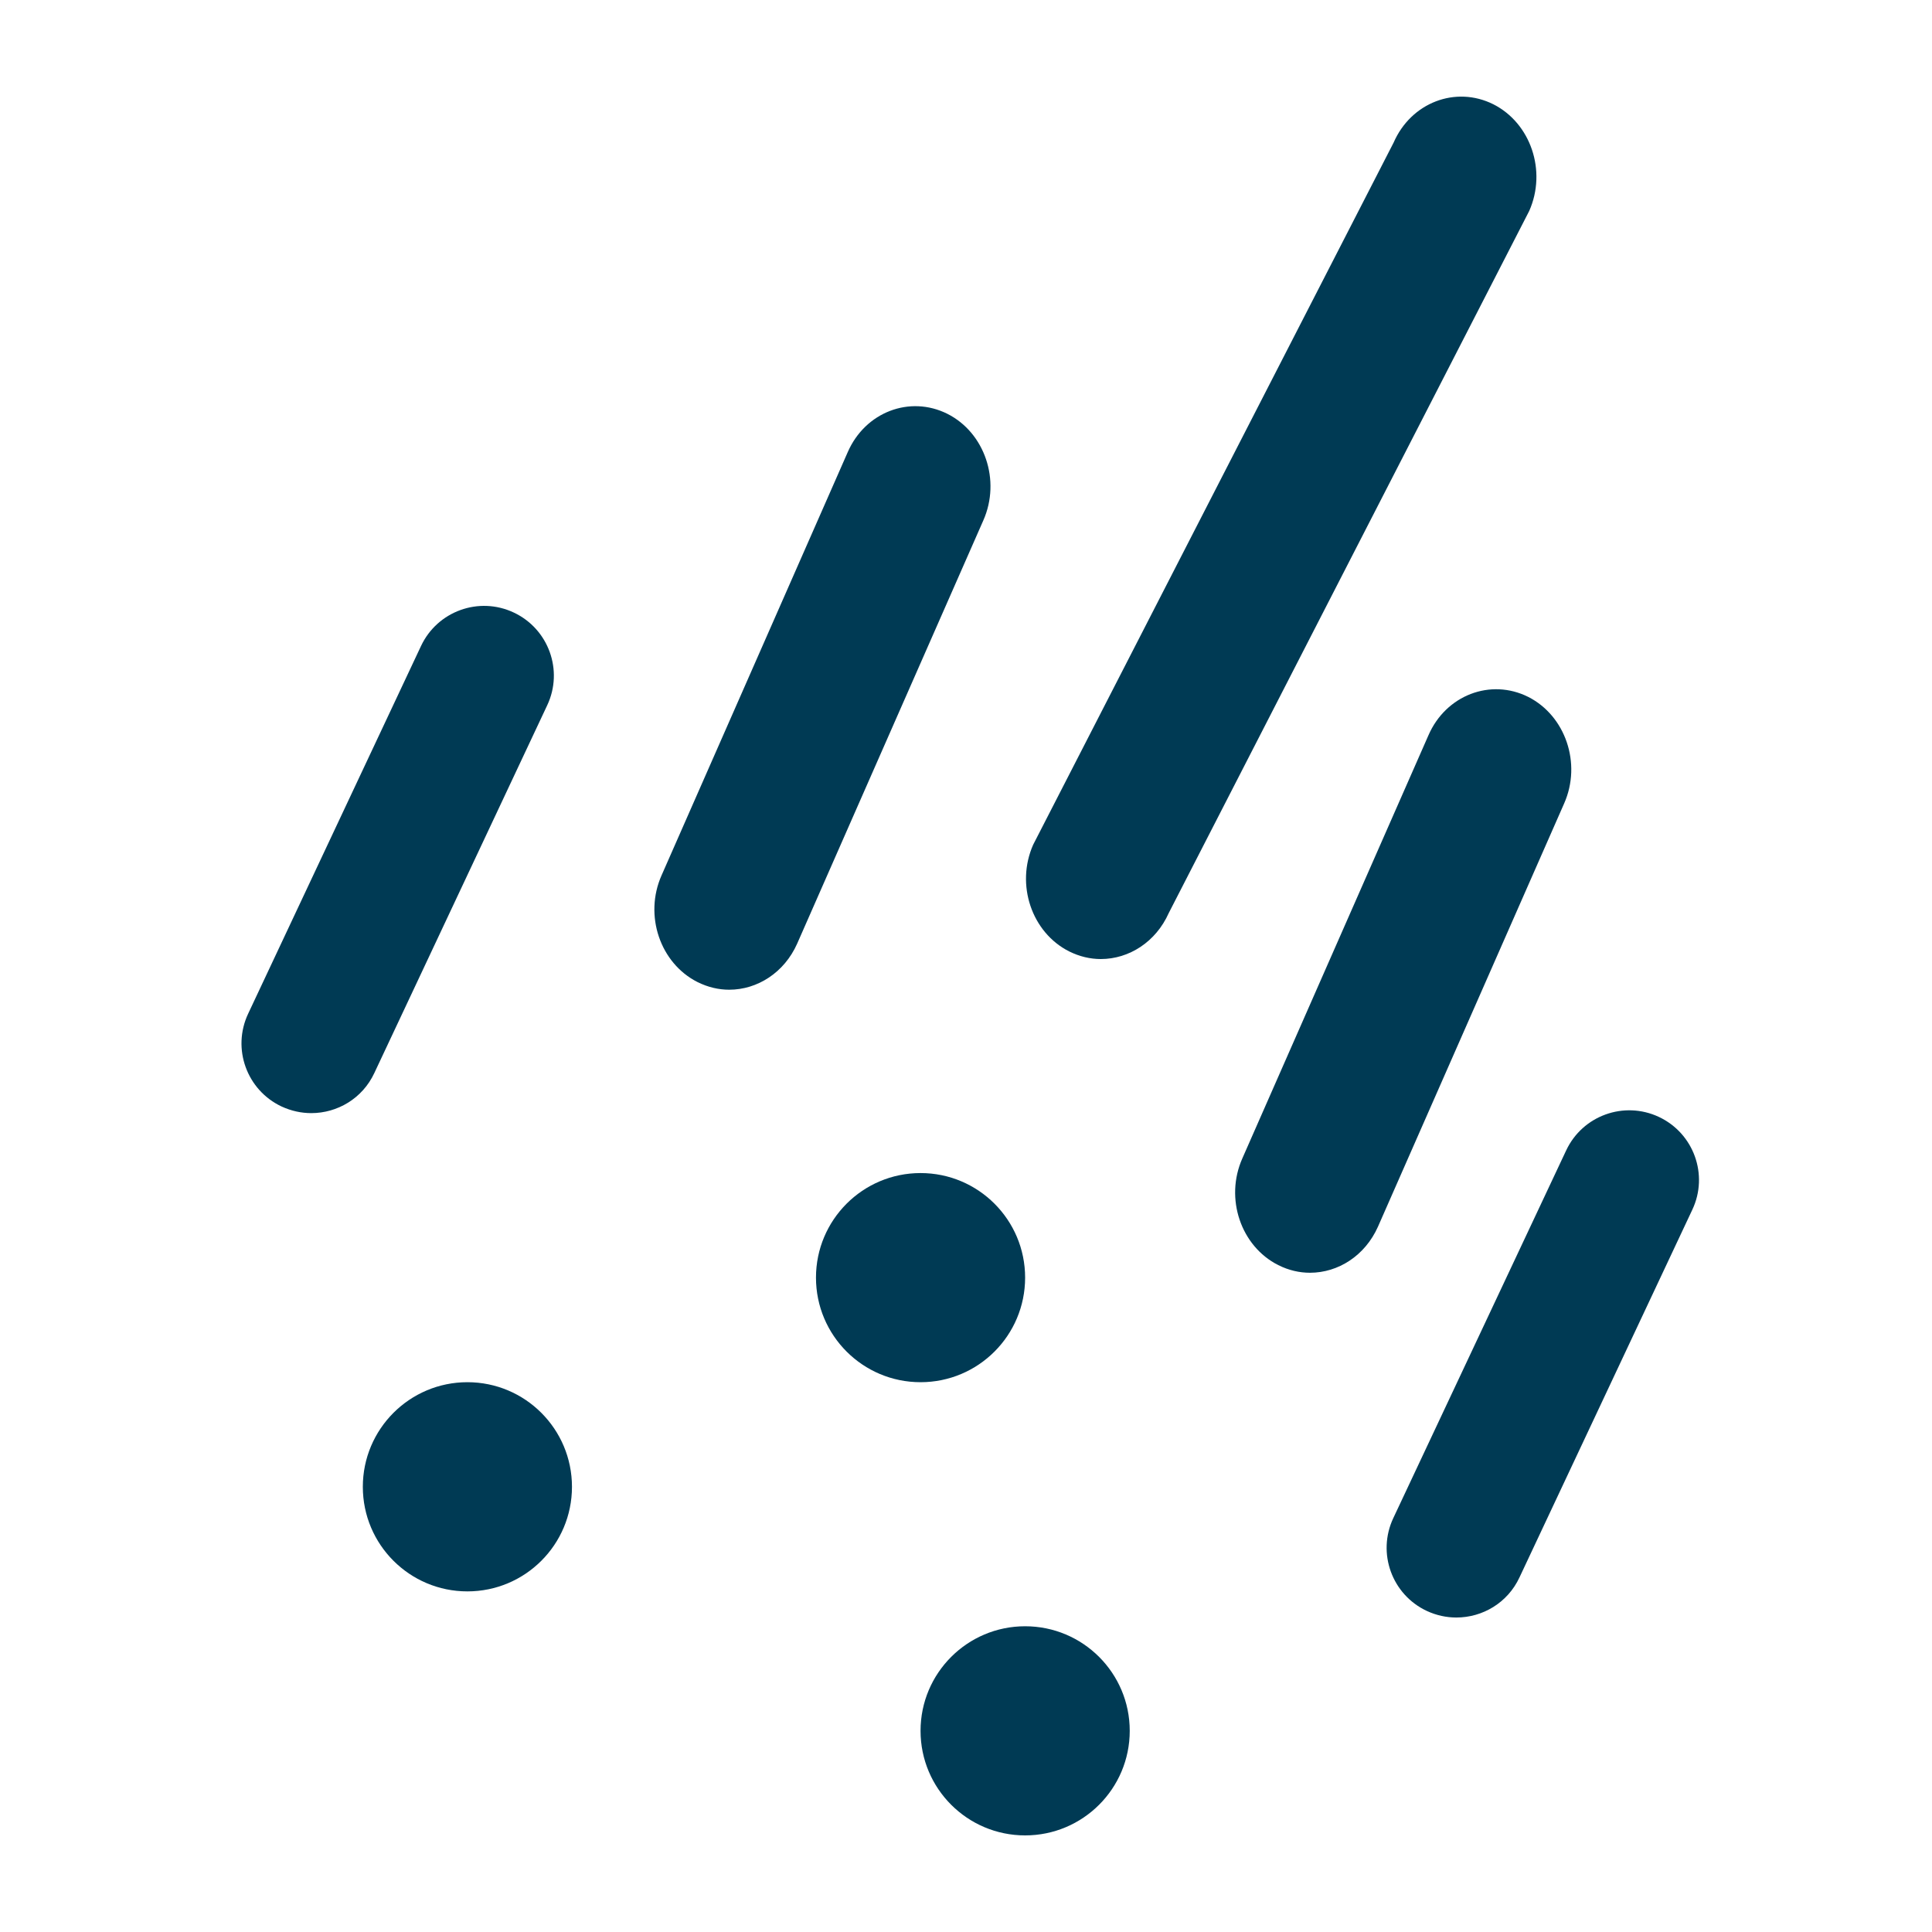 <svg width="40" height="40" viewBox="0 0 40 40" fill="none" xmlns="http://www.w3.org/2000/svg">
<path d="M7.75 22.216L11.33 14.601C11.669 13.88 11.358 13.021 10.637 12.682C9.915 12.342 9.056 12.653 8.717 13.374L5.137 20.989C4.798 21.71 5.108 22.569 5.83 22.909C6.032 23.002 6.241 23.046 6.444 23.046C6.985 23.046 7.504 22.743 7.75 22.216Z" fill="#003A54"/>
<path d="M34.346 23.125C33.624 22.786 32.765 23.096 32.426 23.818L28.846 31.432C28.507 32.154 28.817 33.013 29.539 33.352C29.741 33.446 29.95 33.489 30.152 33.489C30.694 33.489 31.213 33.186 31.459 32.659L35.038 25.045C35.378 24.323 35.067 23.464 34.346 23.125V23.125Z" fill="#003A54"/>
<path d="M19.615 8.568C18.835 8.178 17.912 8.532 17.551 9.362L13.697 18.123C13.329 18.953 13.668 19.942 14.44 20.332C14.657 20.44 14.88 20.491 15.097 20.491C15.681 20.491 16.237 20.137 16.504 19.538L20.358 10.776C20.726 9.946 20.387 8.957 19.615 8.568V8.568Z" fill="#003A54"/>
<path d="M31.639 14.428C30.86 14.039 29.936 14.392 29.575 15.222L25.721 23.984C25.353 24.814 25.692 25.803 26.464 26.192C26.681 26.301 26.905 26.351 27.121 26.351C27.706 26.351 28.261 25.998 28.529 25.398L32.383 16.637C32.751 15.807 32.411 14.818 31.639 14.428V14.428Z" fill="#003A54"/>
<path d="M30.918 2.159C30.138 1.769 29.214 2.123 28.853 2.953L21.391 17.488C21.023 18.318 21.362 19.307 22.134 19.697C22.351 19.805 22.574 19.856 22.791 19.856C23.375 19.856 23.931 19.502 24.198 18.903L31.661 4.367C32.029 3.537 31.69 2.549 30.918 2.159V2.159Z" fill="#003A54"/>
<path d="M19.059 28.617C20.255 28.617 21.224 27.648 21.224 26.452C21.224 25.256 20.255 24.287 19.059 24.287C17.863 24.287 16.894 25.256 16.894 26.452C16.894 27.648 17.863 28.617 19.059 28.617Z" fill="#003A54"/>
<path d="M9.677 32.948C10.873 32.948 11.842 31.979 11.842 30.783C11.842 29.587 10.873 28.617 9.677 28.617C8.481 28.617 7.512 29.587 7.512 30.783C7.512 31.979 8.481 32.948 9.677 32.948Z" fill="#003A54"/>
<path d="M21.224 38C22.42 38 23.39 37.031 23.39 35.835C23.39 34.639 22.42 33.67 21.224 33.67C20.029 33.67 19.059 34.639 19.059 35.835C19.059 37.031 20.029 38 21.224 38Z" fill="#003A54"/>
</svg>
